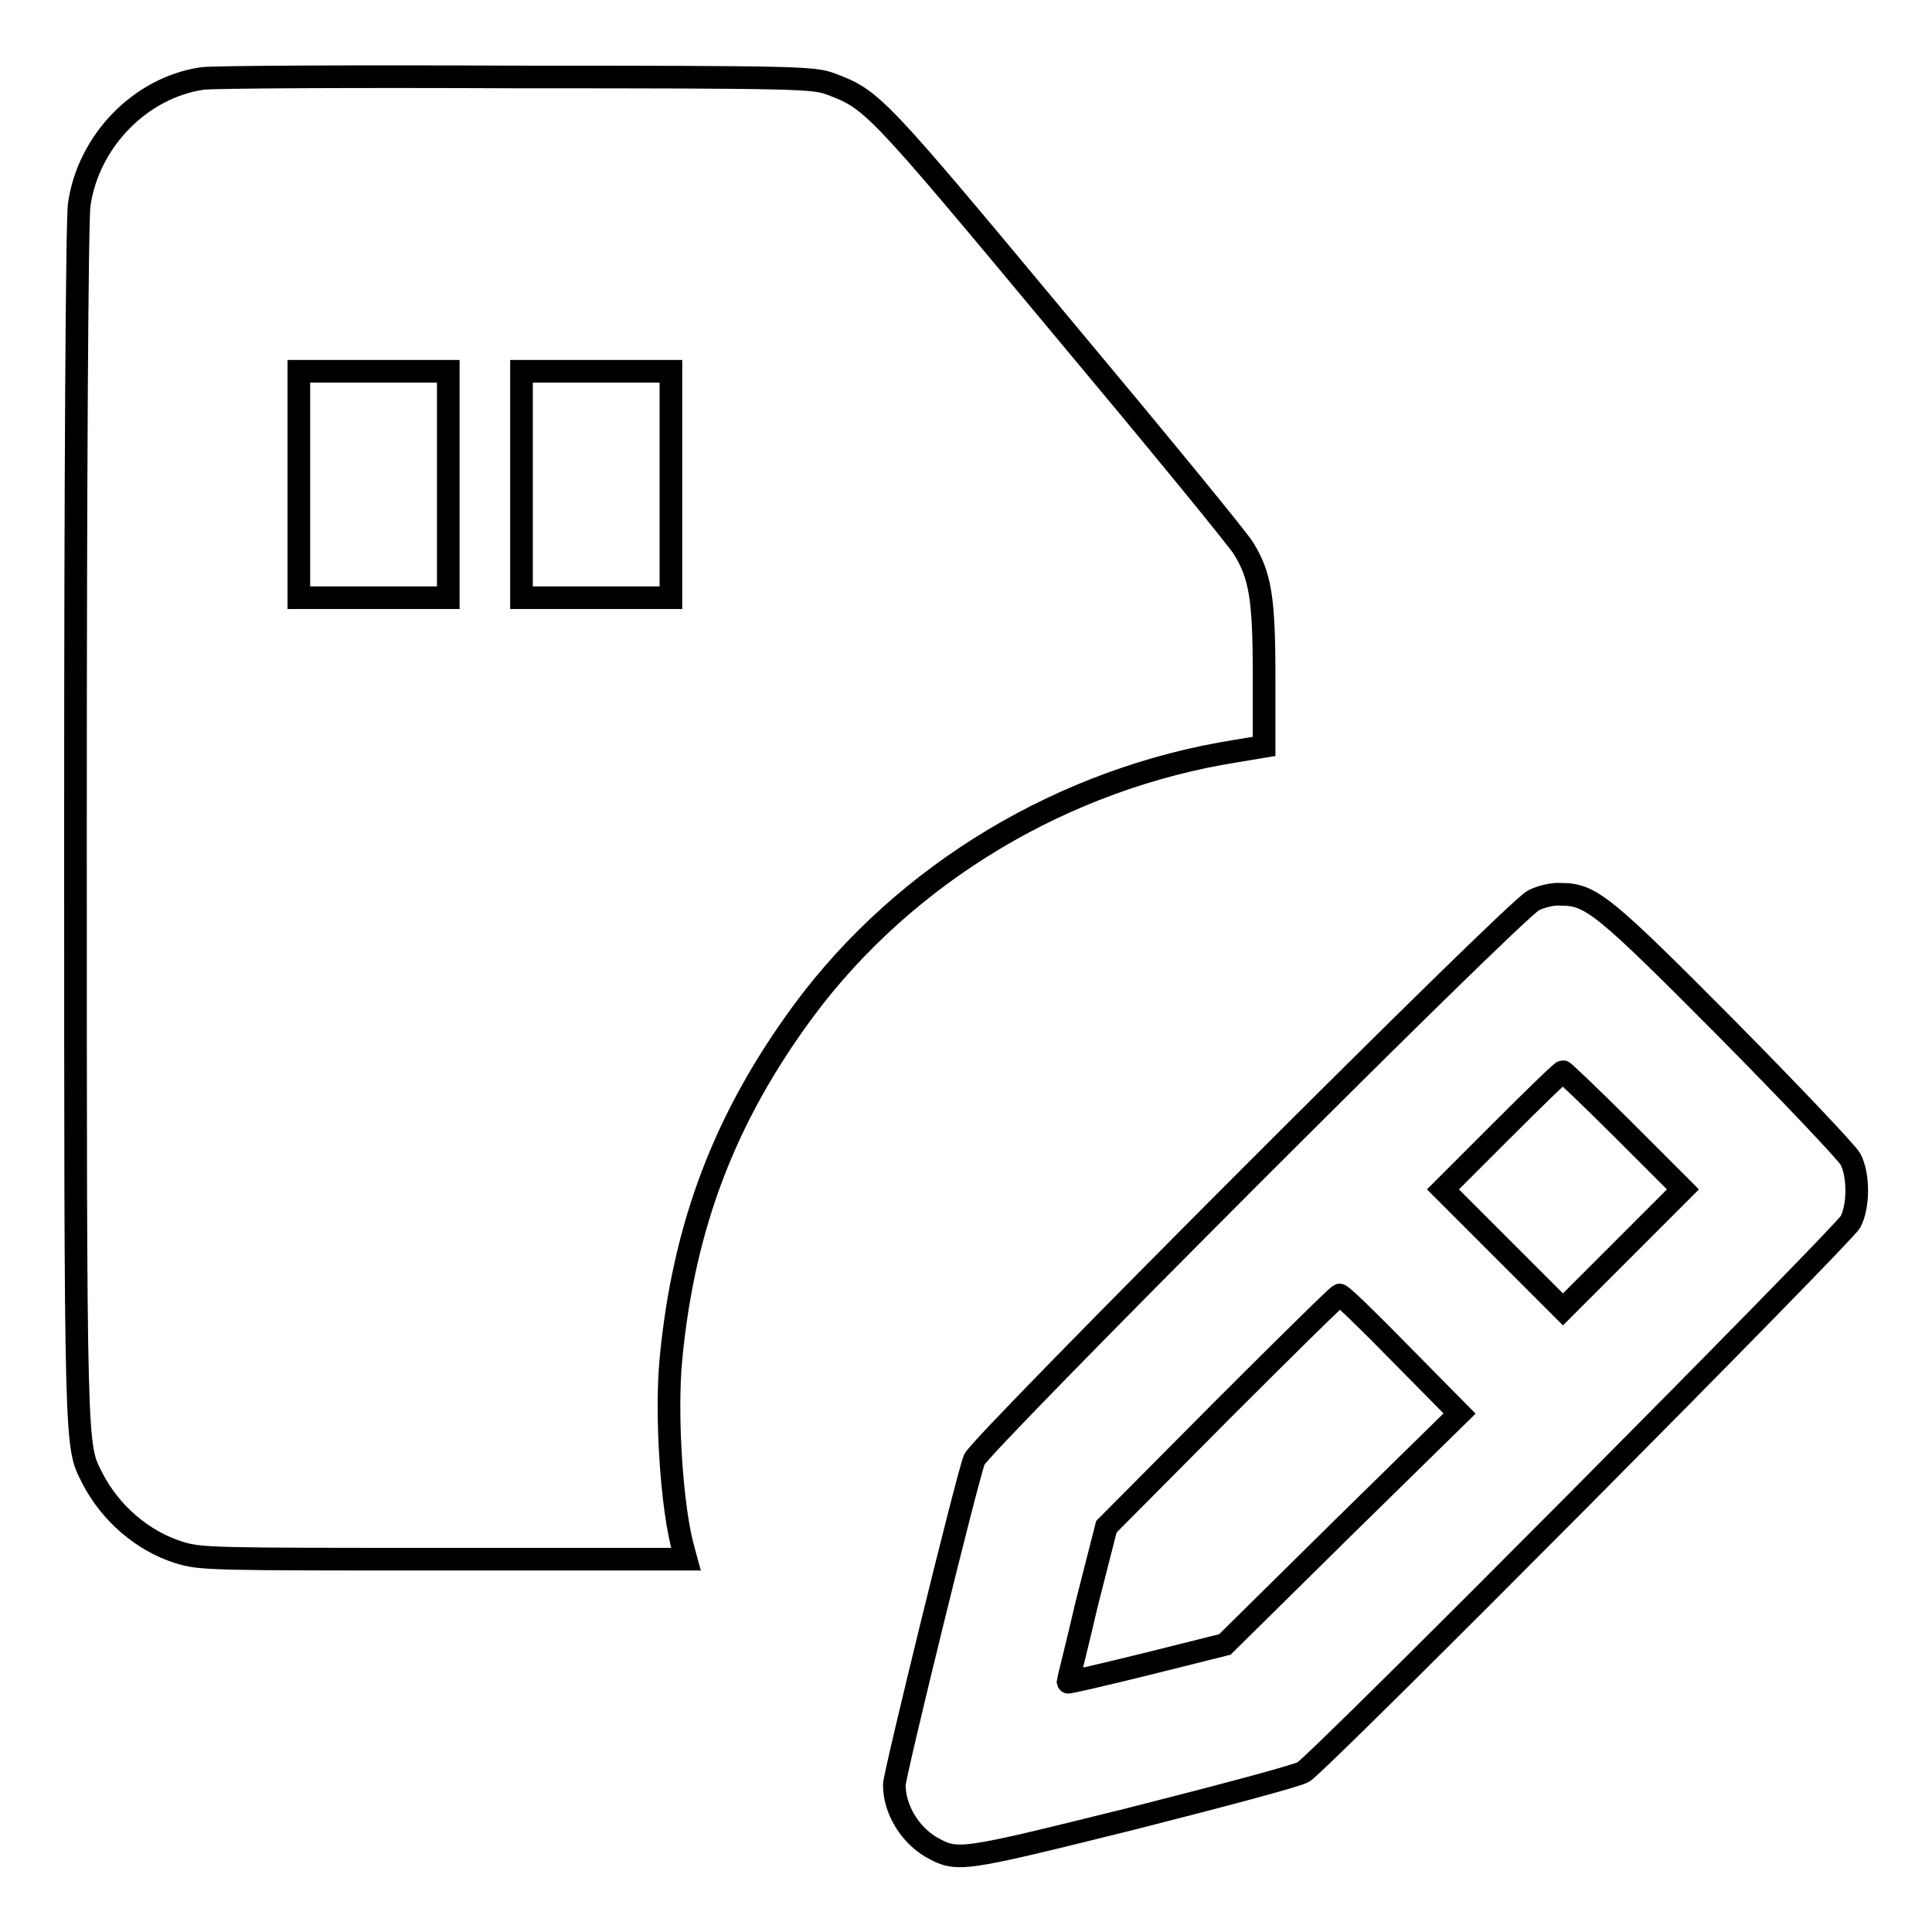 <?xml version="1.0" encoding="utf-8"?>
<!-- Svg Vector Icons : http://www.onlinewebfonts.com/icon -->
<!DOCTYPE svg PUBLIC "-//W3C//DTD SVG 1.1//EN" "http://www.w3.org/Graphics/SVG/1.1/DTD/svg11.dtd">
<svg version="1.1" xmlns="http://www.w3.org/2000/svg" xmlns:xlink="http://www.w3.org/1999/xlink" x="0px" y="0px" viewBox="0 0 256 256" enable-background="new 0 0 256 256" xml:space="preserve">
<g><g><g><path stroke-width="3" fill-opacity="0" stroke="#000000"  d="M26.8,10.4c-8.2,1.2-15.1,8.3-16.3,16.7C10.2,28.8,10,63.9,10,109c0,84.3,0,82.4,2.2,86.8c2.4,4.7,6.7,8.4,11.5,9.9c2.9,0.9,4.2,0.9,35.1,0.9h32.1l-0.3-1.1c-1.6-5.5-2.4-18-1.7-25.4c1.7-17.8,7.2-32.1,17.6-46.2c13.5-18.2,34.5-30.8,57.4-34.4l3.6-0.6v-9.3c0-10.3-0.5-13.3-2.7-16.9c-0.7-1.2-11.7-14.6-24.5-29.9c-24.4-29.3-24.7-29.6-30.3-31.7c-2.2-0.8-4.3-0.9-41.5-0.9C46.8,10.1,28.1,10.2,26.8,10.4z M59.4,64.2v15h-9.9h-9.9v-15v-15h9.9h9.9V64.2z M88.9,64.2v15H79h-9.9v-15v-15H79h9.9V64.2z"/><path stroke-width="3" fill-opacity="0" stroke="#000000"  d="M203.2,119.3c-2.4,1.1-73.3,72.1-74.1,74.1c-1,2.6-10.6,41.8-10.6,43.1c0,3.2,2,6.5,4.8,8.2c3.6,2,3.6,2,26.6-3.7c11.8-3,22-5.7,22.8-6.2c2.3-1.4,71.6-71.2,72.5-72.9c1.1-2.1,1.1-6.2,0-8.3c-0.5-0.9-7.8-8.6-16.4-17.3c-16.4-16.5-18-17.8-22-17.8C205.8,118.4,204.2,118.8,203.2,119.3z M215.2,149.8l7.8,7.8l-8,8l-7.9,7.9l-7.9-7.9l-8-8l7.8-7.8c4.3-4.3,7.9-7.8,8.1-7.8C207.2,142,210.9,145.5,215.2,149.8z M185.6,179.4l7.8,7.9l-15.6,15.3l-15.5,15.3l-10.4,2.6c-5.7,1.4-10.4,2.5-10.4,2.4c0-0.1,1.2-4.8,2.5-10.4l2.6-10.2l15.3-15.4c8.4-8.4,15.4-15.3,15.6-15.3C177.7,171.5,181.3,175,185.6,179.4z"/></g></g></g>
</svg>
